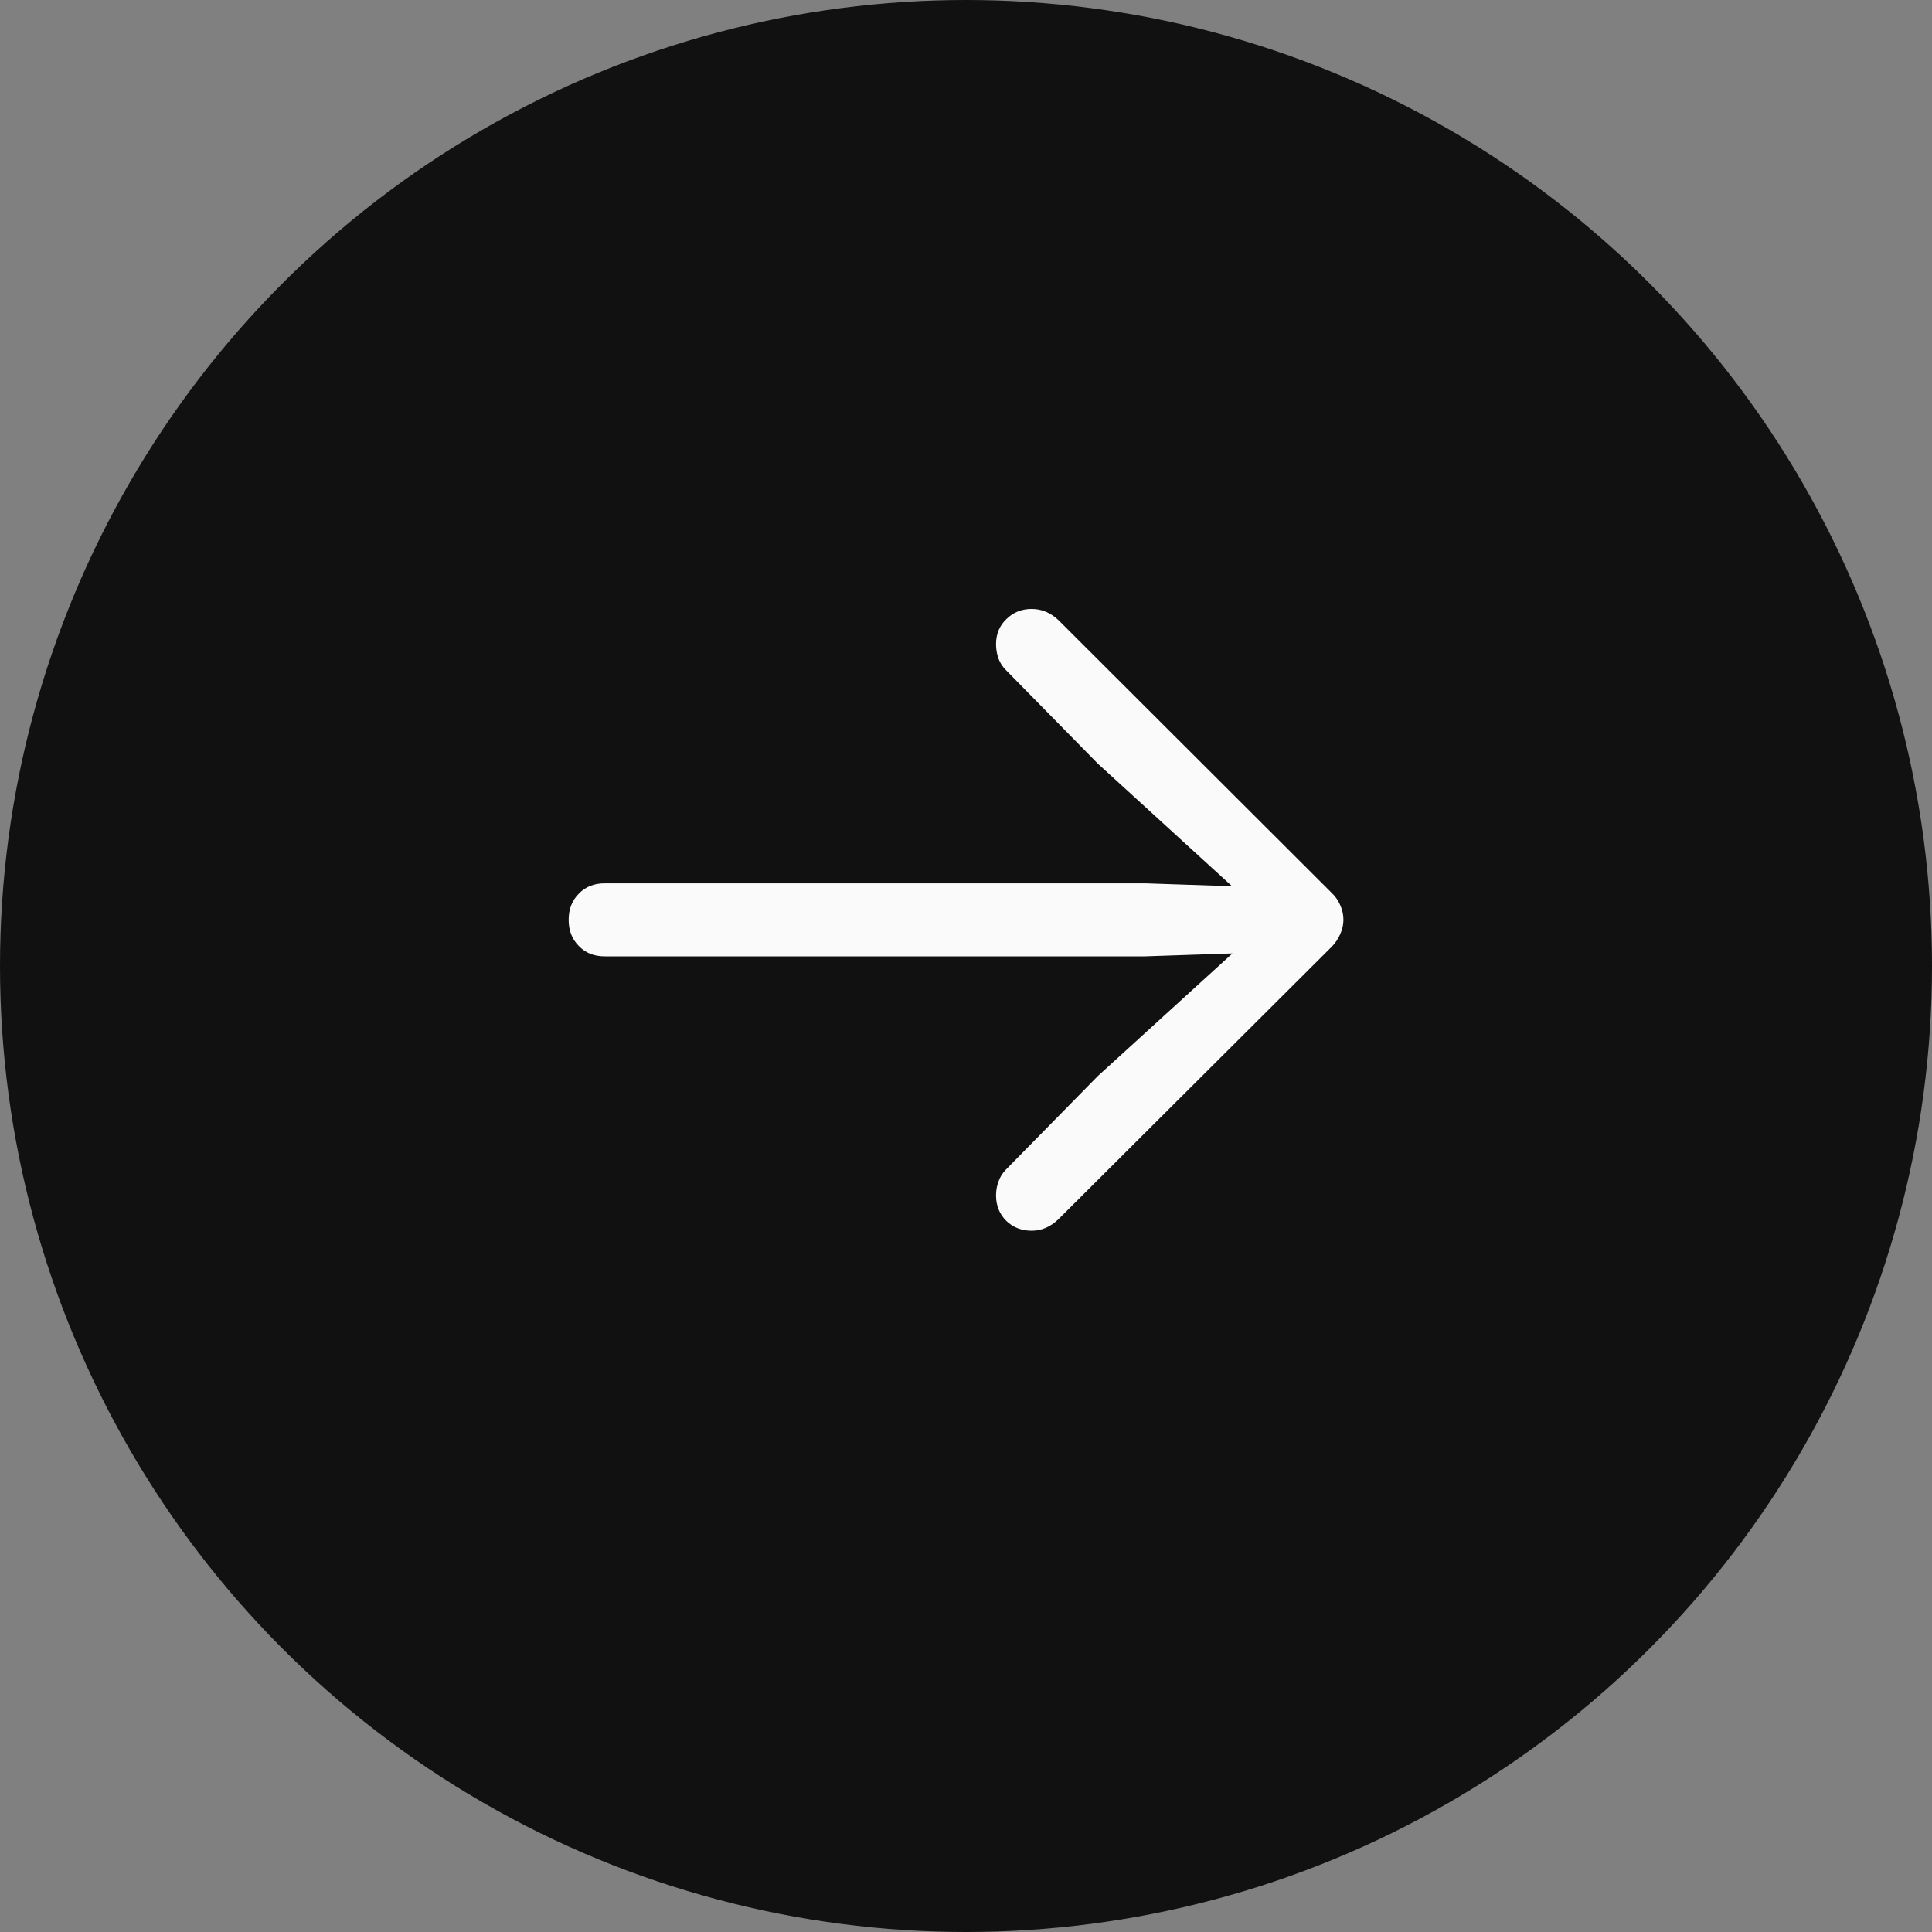 <svg width="42" height="42" viewBox="0 0 42 42" fill="none" xmlns="http://www.w3.org/2000/svg">
<rect x="0" y="0" width="42" height="42" fill="#808080" stroke="none"/>
<circle cx="21" cy="21" r="21" fill="#111111"/>
<path d="M12.362 19.997C12.362 19.765 12.436 19.574 12.585 19.426C12.728 19.277 12.915 19.203 13.147 19.203L24.89 19.203L27.547 19.292L27.368 19.8L23.864 16.599L21.867 14.566C21.796 14.495 21.742 14.412 21.706 14.317C21.671 14.216 21.653 14.112 21.653 14.005C21.653 13.785 21.727 13.603 21.876 13.461C22.024 13.312 22.209 13.238 22.429 13.238C22.643 13.238 22.836 13.318 23.008 13.479L28.938 19.399C29.027 19.482 29.092 19.574 29.134 19.675C29.181 19.776 29.205 19.884 29.205 19.997C29.205 20.104 29.181 20.207 29.134 20.309C29.092 20.41 29.027 20.505 28.938 20.594L23.008 26.506C22.836 26.672 22.643 26.755 22.429 26.755C22.209 26.755 22.024 26.684 21.876 26.541C21.727 26.392 21.653 26.208 21.653 25.988C21.653 25.881 21.671 25.78 21.706 25.685C21.742 25.584 21.796 25.498 21.867 25.427L23.864 23.394L27.368 20.202L27.547 20.701L24.89 20.79L13.147 20.79C12.915 20.79 12.728 20.716 12.585 20.567C12.436 20.419 12.362 20.228 12.362 19.997Z" fill="#FAFAFA"/>
</svg>
